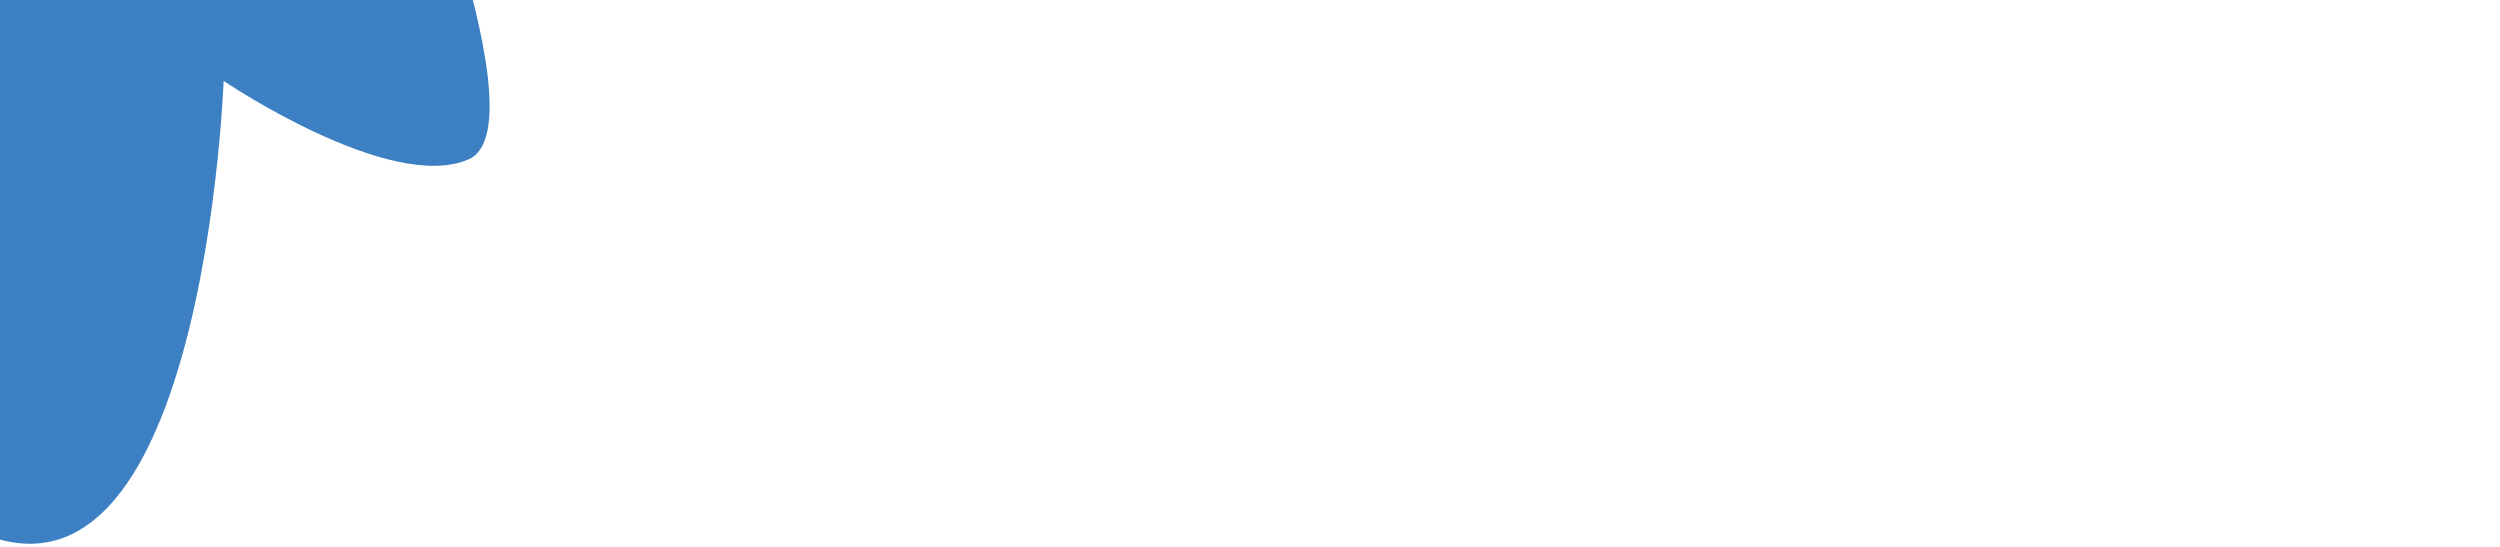<svg width="612" height="134" viewBox="0 0 612 134" fill="none" xmlns="http://www.w3.org/2000/svg">
<path fill-rule="evenodd" clip-rule="evenodd" d="M-197.172 -26.973C-197.172 -26.973 -203.17 29.407 -171.981 56.998C-140.791 84.589 -146.789 -59.362 -146.789 -59.362C-146.789 -59.362 -97.606 49.801 -24.431 116.978C48.744 184.155 54.742 19.811 54.742 19.811C54.742 19.811 95.528 47.401 114.721 39.004C133.915 30.607 93.129 -65.36 93.129 -65.36C93.129 -65.36 229.882 11.414 340.244 -2.981C450.607 -17.376 474.598 -109.745 474.598 -109.745C474.598 -109.745 516.584 -49.766 564.567 -43.767C609.994 -38.089 611.34 -130.17 611.354 -140L-325.608 -140C-334.247 -50.731 -197.172 -26.973 -197.172 -26.973Z" fill="#3C7FC2"/>
</svg>
